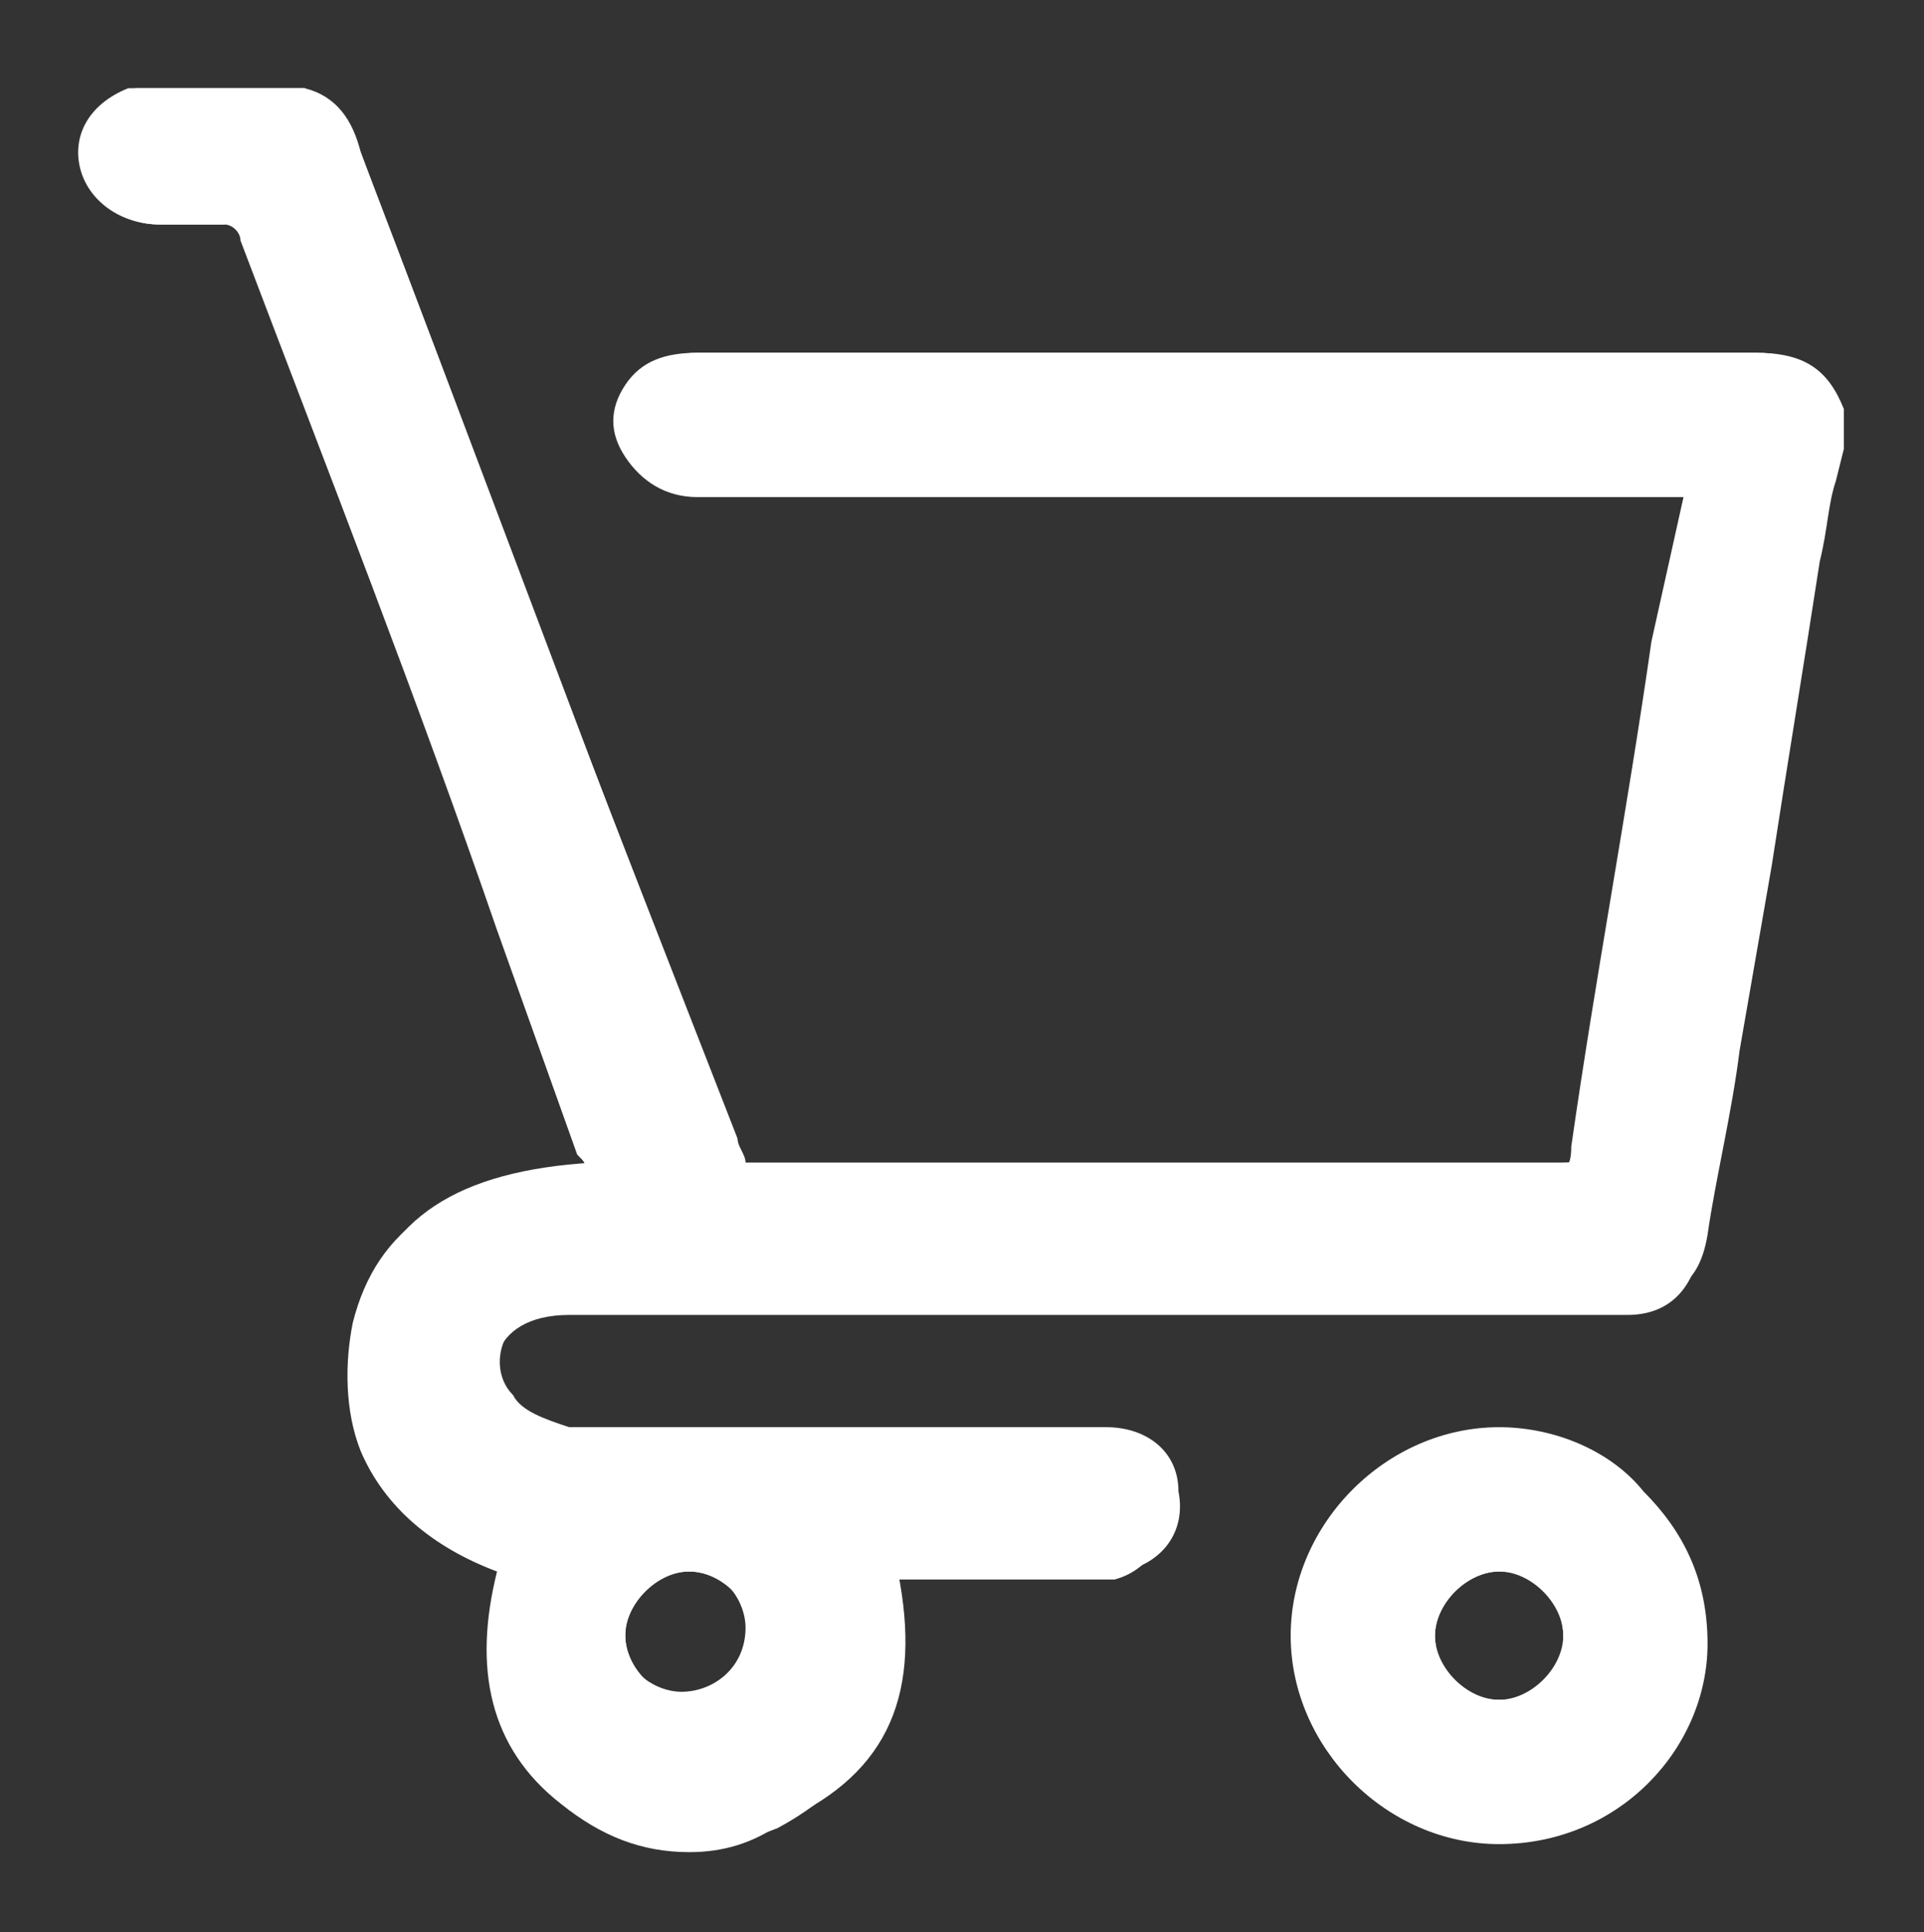 <?xml version="1.0" encoding="utf-8"?>
<!-- Generator: Adobe Illustrator 25.2.3, SVG Export Plug-In . SVG Version: 6.00 Build 0)  -->
<svg version="1.1" id="Layer_1" xmlns="http://www.w3.org/2000/svg" xmlns:xlink="http://www.w3.org/1999/xlink" x="0px" y="0px"
	 width="24px" height="24.1px" viewBox="0 0 24 24.1" style="enable-background:new 0 0 24 24.1;" xml:space="preserve">
<rect x="0" y="0" width="24" height="24.1" fill="#333333" stroke="none"/>
<style type="text/css">
	.st0{fill:#FFFFFF;}
</style>
<g>
	<path class="st0" d="M8.6,23.1c-0.6,0-1.1-0.2-1.6-0.6c-0.9-0.7-1.1-1.7-0.8-2.9c-0.8-0.3-1.4-0.8-1.7-1.5
		c-0.2-0.5-0.2-1.1-0.1-1.6c0.3-1.2,1.2-1.8,2.9-1.9l0,0c0-0.1,0-0.1-0.1-0.2l-1-2.8C5.2,8.7,4.1,5.9,3,3C3,2.9,2.9,2.8,2.8,2.8
		c0,0,0,0-0.1,0c-0.1,0-0.2,0-0.3,0c-0.1,0-0.2,0-0.3,0L2,2.8C1.5,2.8,1.1,2.5,1,2.1C0.9,1.7,1.1,1.3,1.6,1.1c0,0,0,0,0.1,0l0,0h2.1
		c0.4,0.2,0.6,0.5,0.7,0.8c1.3,3.4,2.6,6.9,3.9,10.3l0.8,2.1c0,0.1,0,0.1,0.1,0.2l0,0.1l4.3,0c1.9,0,3.8,0,5.7,0
		c0.2,0,0.3,0,0.3-0.3c0.3-2.1,0.7-4.2,1-6.3L21,6.2l-12.3,0C8.3,6.2,8,6,7.8,5.7c-0.2-0.3-0.2-0.6,0-0.9C8,4.5,8.3,4.4,8.7,4.4
		c0.9,0,1.7,0,2.6,0l2.9,0l4,0c1.2,0,2.5,0,3.7,0c0.6,0,0.9,0.2,1.1,0.7l0,0.5L22.9,6c-0.1,0.3-0.1,0.6-0.2,1
		c-0.2,1.3-0.4,2.5-0.6,3.8l-0.4,2.3c-0.1,0.8-0.3,1.6-0.4,2.3c-0.1,0.6-0.4,0.8-1,0.8l-13.2,0c-0.4,0-0.7,0.2-0.8,0.5
		c-0.1,0.2-0.1,0.5,0.1,0.7c0.1,0.2,0.4,0.3,0.7,0.4c0.1,0,0.3,0,0.4,0l0.7,0c0,0,4.7,0,5.6,0c0.5,0,0.9,0.3,0.9,0.8
		c0.1,0.5-0.2,0.9-0.7,1c-0.1,0-0.2,0-0.3,0c-0.6,0-1.1,0-1.7,0l-0.8,0c0.3,1.5-0.1,2.5-1.4,3.1C9.4,23,9,23.1,8.6,23.1z M8.6,19.6
		c-0.4,0-0.8,0.4-0.8,0.8c0,0.2,0.1,0.4,0.2,0.5c0.1,0.1,0.3,0.2,0.5,0.2c0.4,0,0.8-0.3,0.8-0.8c0-0.2-0.1-0.4-0.2-0.5
		C9,19.7,8.8,19.6,8.6,19.6L8.6,19.6L8.6,19.6z"/>
	<path class="st0" d="M21.9,4.4c-2.6,0-5.1,0-7.7,0c-1.8,0-3.7,0-5.5,0C8.3,4.4,8,4.6,7.9,4.9C7.6,5.5,8,6.1,8.7,6.1
		c4,0,8.1,0,12.1,0c0.1,0,0.2,0,0.3,0c-0.5,2.7-0.9,5.4-1.3,8.1c0,0.3-0.1,0.3-0.4,0.3c-3.3,0-6.5,0-9.8,0c-0.1,0-0.2,0-0.3,0
		c0-0.1-0.1-0.2-0.1-0.3C7.6,10.1,6,6,4.5,1.9C4.4,1.5,4.2,1.2,3.8,1.1c-0.7,0-1.4,0-2.1,0c0,0-0.1,0-0.1,0.1C1.2,1.3,1,1.7,1.1,2.1
		C1.2,2.5,1.5,2.8,2,2.8c0.3,0,0.5,0,0.8,0C2.9,2.7,3,2.8,3.1,3c1.4,3.7,2.8,7.5,4.2,11.2c0,0.1,0.1,0.2,0.1,0.3
		c-1.7,0.1-2.6,0.7-2.9,1.9c-0.1,0.5-0.1,1.1,0.1,1.6c0.3,0.8,0.9,1.3,1.7,1.5c-0.4,1.1-0.2,2.1,0.7,2.9c0.8,0.7,1.7,0.8,2.7,0.4
		c1.3-0.7,1.7-1.8,1.3-3.1c0,0,0.1,0,0.1,0c0.8,0,1.7,0,2.5,0c0.1,0,0.2,0,0.3,0c0.4-0.1,0.7-0.5,0.6-0.9c0-0.4-0.4-0.7-0.8-0.7
		c-1.9,0-3.7,0-5.6,0c-0.4,0-0.7,0-1.1,0c-0.6,0-1-0.6-0.8-1.2c0.1-0.3,0.4-0.5,0.9-0.5c4.4,0,8.8,0,13.2,0c0.5,0,0.8-0.3,0.9-0.8
		c0.1-0.8,0.3-1.5,0.4-2.3c0.3-2.1,0.7-4.1,1-6.2c0.1-0.5,0.2-0.9,0.3-1.4c0-0.2,0-0.3,0-0.5C22.7,4.6,22.4,4.4,21.9,4.4z M8.6,19.6
		c0.4,0,0.8,0.4,0.8,0.8c0,0.5-0.4,0.8-0.8,0.8c-0.4,0-0.8-0.4-0.8-0.8C7.8,19.9,8.2,19.6,8.6,19.6z"/>
	<path class="st0" d="M18.7,23c-1.4,0-2.6-1.2-2.6-2.6c0-1.4,1.2-2.6,2.6-2.6c0.7,0,1.4,0.3,1.8,0.8c0.5,0.5,0.8,1.1,0.8,1.9
		C21.3,21.8,20.2,23,18.7,23C18.7,23,18.7,23,18.7,23z M18.7,19.6c-0.4,0-0.8,0.4-0.8,0.8c0,0.4,0.4,0.8,0.8,0.8c0,0,0,0,0,0
		c0.4,0,0.8-0.4,0.8-0.8C19.5,20,19.1,19.6,18.7,19.6L18.7,19.6L18.7,19.6z"/>
	<path class="st0" d="M18.7,17.9c-1.4,0-2.5,1.1-2.5,2.5c0,1.4,1.1,2.5,2.5,2.5c1.4,0,2.5-1.1,2.5-2.5C21.2,19,20.1,17.9,18.7,17.9z
		 M18.7,21.2c-0.5,0-0.8-0.4-0.8-0.8c0-0.4,0.4-0.8,0.8-0.8c0.5,0,0.8,0.4,0.8,0.8C19.6,20.9,19.2,21.2,18.7,21.2z"/>
</g>
</svg>
